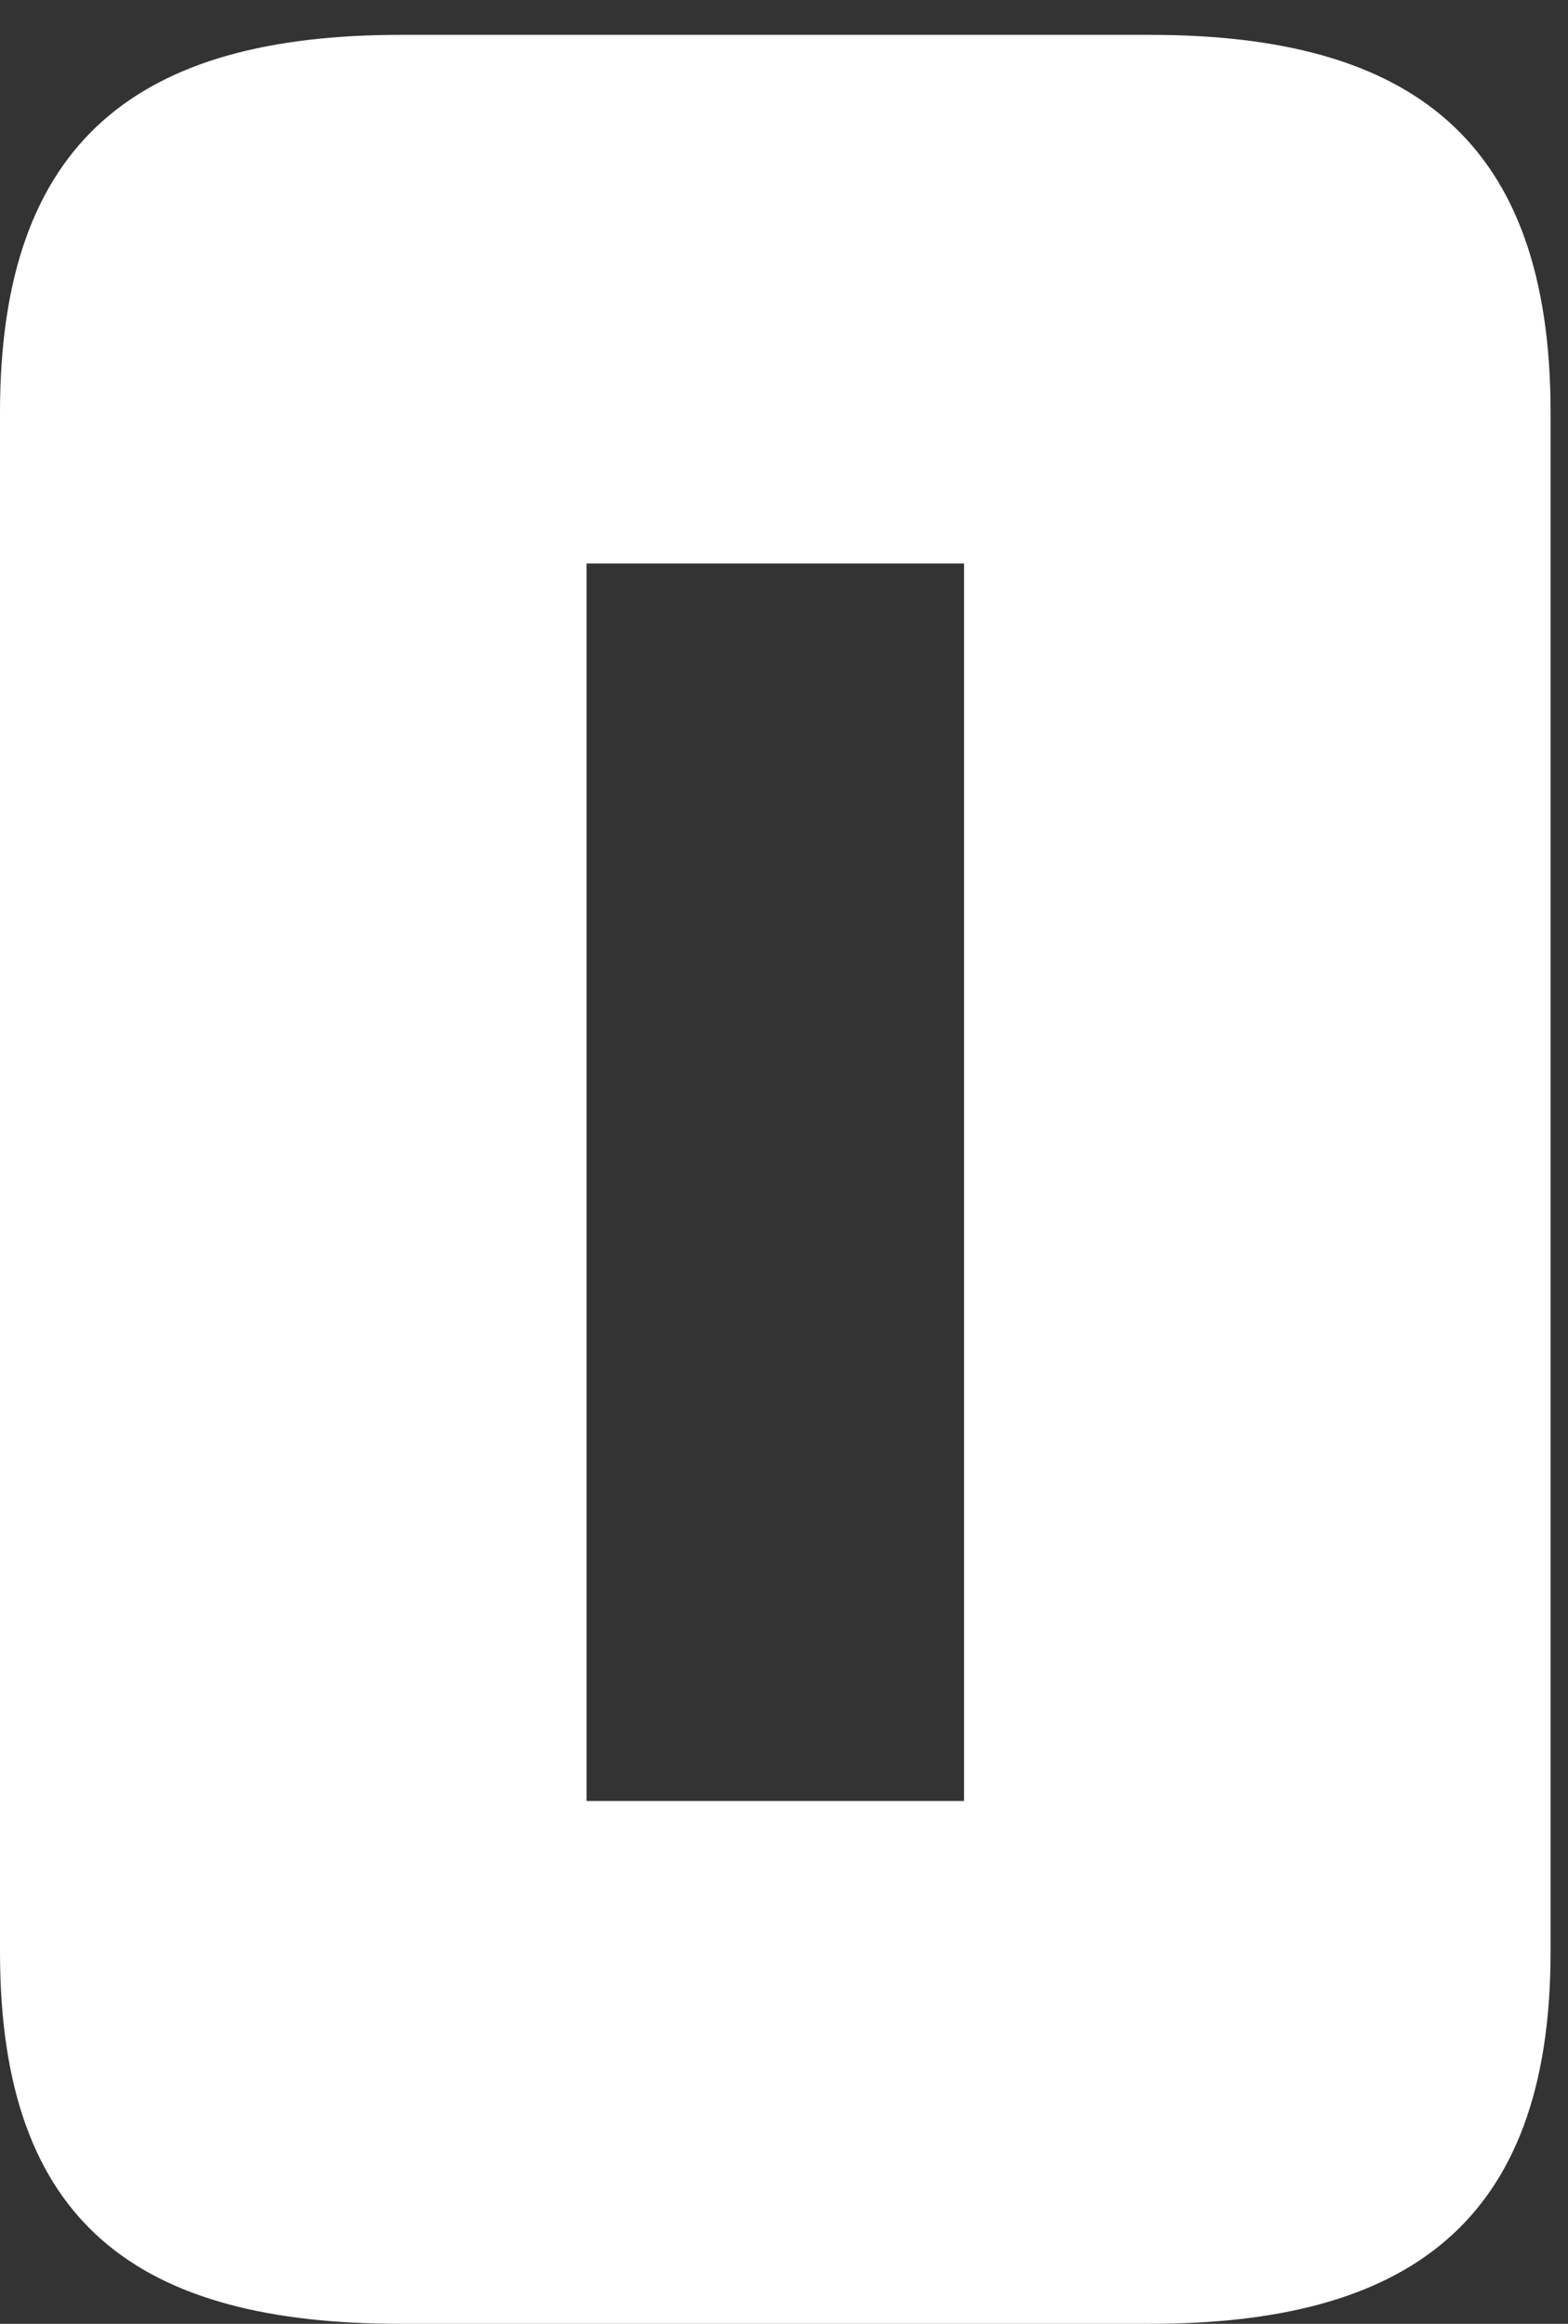 <?xml version="1.0" encoding="utf-8"?>
<!-- Generator: Adobe Illustrator 25.0.1, SVG Export Plug-In . SVG Version: 6.00 Build 0)  -->
<svg version="1.1" id="レイヤー_1" xmlns="http://www.w3.org/2000/svg" xmlns:xlink="http://www.w3.org/1999/xlink" x="0px"
	 y="0px" viewBox="0 0 27 40" style="enable-background:new 0 0 27 40;" xml:space="preserve">
<rect x="0" y="0" width="27" height="40" fill="#333333" stroke="none"/>
<style type="text/css">
	.st0{fill:#FFFFFF;}
</style>
<path class="st0" d="M26.7,33.6c0,4.7-2.5,6.4-6.9,6.4H6.9C2.4,40,0,38.3,0,33.6V7.1c0-4.7,2.4-6.5,6.9-6.5h12.9
	c4.5,0,6.9,1.8,6.9,6.5V33.6z M16.6,31V9.7h-6.5V31H16.6z"/>
</svg>
